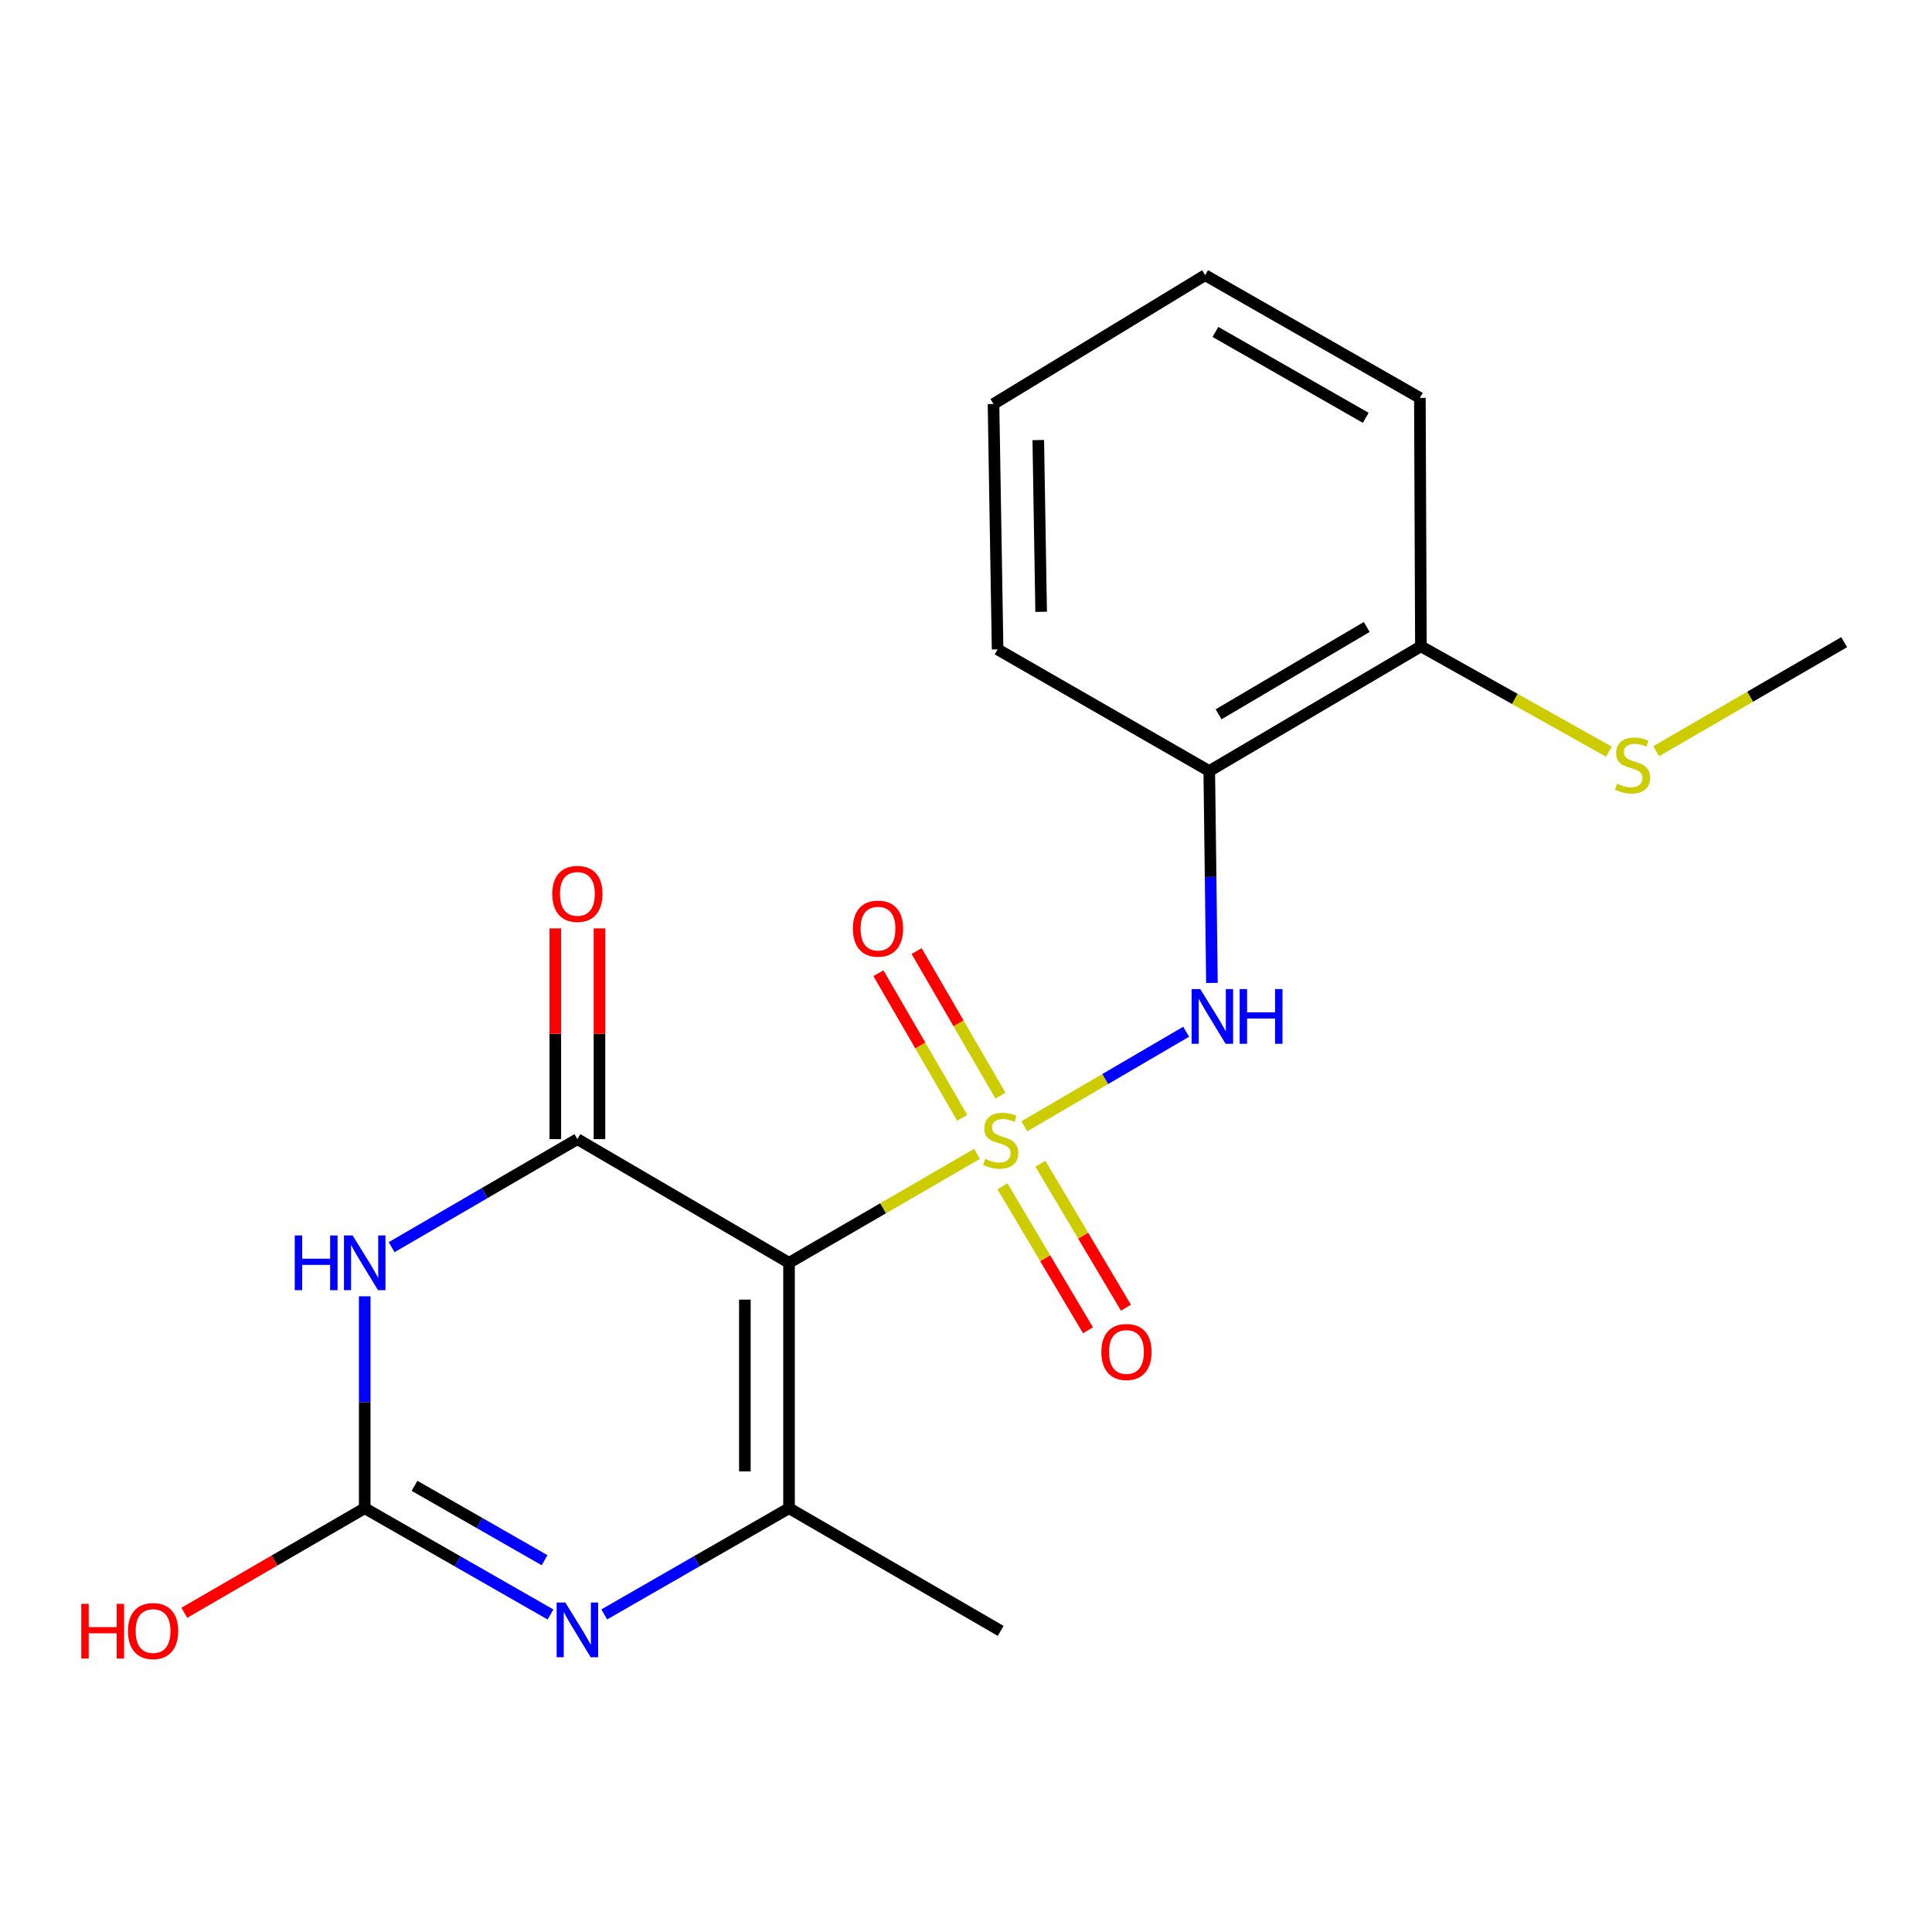 <?xml version='1.0' encoding='iso-8859-1'?>
<svg version='1.1' baseProfile='full'
              xmlns='http://www.w3.org/2000/svg'
                      xmlns:rdkit='http://www.rdkit.org/xml'
                      xmlns:xlink='http://www.w3.org/1999/xlink'
                  xml:space='preserve'
width='1000px' height='1000px' viewBox='0 0 1000 1000'>
<!-- END OF HEADER -->
<rect style='opacity:1.0;fill:#FFFFFF;stroke:none' width='1000' height='1000' x='0' y='0'> </rect>
<path class='bond-0' d='M 505.711,597.222 L 457.056,625.427' style='fill:none;fill-rule:evenodd;stroke:#CCCC00;stroke-width:6px;stroke-linecap:butt;stroke-linejoin:miter;stroke-opacity:1' />
<path class='bond-0' d='M 457.056,625.427 L 408.4,653.632' style='fill:none;fill-rule:evenodd;stroke:#000000;stroke-width:6px;stroke-linecap:butt;stroke-linejoin:miter;stroke-opacity:1' />
<path class='bond-6' d='M 530.209,582.964 L 572.083,558.496' style='fill:none;fill-rule:evenodd;stroke:#CCCC00;stroke-width:6px;stroke-linecap:butt;stroke-linejoin:miter;stroke-opacity:1' />
<path class='bond-6' d='M 572.083,558.496 L 613.956,534.028' style='fill:none;fill-rule:evenodd;stroke:#0000FF;stroke-width:6px;stroke-linecap:butt;stroke-linejoin:miter;stroke-opacity:1' />
<path class='bond-8' d='M 518.864,614.027 L 541.001,651.288' style='fill:none;fill-rule:evenodd;stroke:#CCCC00;stroke-width:6px;stroke-linecap:butt;stroke-linejoin:miter;stroke-opacity:1' />
<path class='bond-8' d='M 541.001,651.288 L 563.139,688.55' style='fill:none;fill-rule:evenodd;stroke:#FF0000;stroke-width:6px;stroke-linecap:butt;stroke-linejoin:miter;stroke-opacity:1' />
<path class='bond-8' d='M 538.516,602.352 L 560.654,639.613' style='fill:none;fill-rule:evenodd;stroke:#CCCC00;stroke-width:6px;stroke-linecap:butt;stroke-linejoin:miter;stroke-opacity:1' />
<path class='bond-8' d='M 560.654,639.613 L 582.791,676.874' style='fill:none;fill-rule:evenodd;stroke:#FF0000;stroke-width:6px;stroke-linecap:butt;stroke-linejoin:miter;stroke-opacity:1' />
<path class='bond-9' d='M 517.823,567.105 L 496.131,529.689' style='fill:none;fill-rule:evenodd;stroke:#CCCC00;stroke-width:6px;stroke-linecap:butt;stroke-linejoin:miter;stroke-opacity:1' />
<path class='bond-9' d='M 496.131,529.689 L 474.438,492.273' style='fill:none;fill-rule:evenodd;stroke:#FF0000;stroke-width:6px;stroke-linecap:butt;stroke-linejoin:miter;stroke-opacity:1' />
<path class='bond-9' d='M 498.048,578.57 L 476.355,541.154' style='fill:none;fill-rule:evenodd;stroke:#CCCC00;stroke-width:6px;stroke-linecap:butt;stroke-linejoin:miter;stroke-opacity:1' />
<path class='bond-9' d='M 476.355,541.154 L 454.663,503.738' style='fill:none;fill-rule:evenodd;stroke:#FF0000;stroke-width:6px;stroke-linecap:butt;stroke-linejoin:miter;stroke-opacity:1' />
<path class='bond-1' d='M 408.4,653.632 L 298.856,589.615' style='fill:none;fill-rule:evenodd;stroke:#000000;stroke-width:6px;stroke-linecap:butt;stroke-linejoin:miter;stroke-opacity:1' />
<path class='bond-3' d='M 408.4,653.632 L 408.4,780.651' style='fill:none;fill-rule:evenodd;stroke:#000000;stroke-width:6px;stroke-linecap:butt;stroke-linejoin:miter;stroke-opacity:1' />
<path class='bond-3' d='M 385.541,672.685 L 385.541,761.598' style='fill:none;fill-rule:evenodd;stroke:#000000;stroke-width:6px;stroke-linecap:butt;stroke-linejoin:miter;stroke-opacity:1' />
<path class='bond-2' d='M 298.856,589.615 L 250.779,617.575' style='fill:none;fill-rule:evenodd;stroke:#000000;stroke-width:6px;stroke-linecap:butt;stroke-linejoin:miter;stroke-opacity:1' />
<path class='bond-2' d='M 250.779,617.575 L 202.702,645.535' style='fill:none;fill-rule:evenodd;stroke:#0000FF;stroke-width:6px;stroke-linecap:butt;stroke-linejoin:miter;stroke-opacity:1' />
<path class='bond-10' d='M 310.285,589.615 L 310.285,535.074' style='fill:none;fill-rule:evenodd;stroke:#000000;stroke-width:6px;stroke-linecap:butt;stroke-linejoin:miter;stroke-opacity:1' />
<path class='bond-10' d='M 310.285,535.074 L 310.285,480.533' style='fill:none;fill-rule:evenodd;stroke:#FF0000;stroke-width:6px;stroke-linecap:butt;stroke-linejoin:miter;stroke-opacity:1' />
<path class='bond-10' d='M 287.427,589.615 L 287.427,535.074' style='fill:none;fill-rule:evenodd;stroke:#000000;stroke-width:6px;stroke-linecap:butt;stroke-linejoin:miter;stroke-opacity:1' />
<path class='bond-10' d='M 287.427,535.074 L 287.427,480.533' style='fill:none;fill-rule:evenodd;stroke:#FF0000;stroke-width:6px;stroke-linecap:butt;stroke-linejoin:miter;stroke-opacity:1' />
<path class='bond-20' d='M 188.779,670.968 L 188.779,725.809' style='fill:none;fill-rule:evenodd;stroke:#0000FF;stroke-width:6px;stroke-linecap:butt;stroke-linejoin:miter;stroke-opacity:1' />
<path class='bond-20' d='M 188.779,725.809 L 188.779,780.651' style='fill:none;fill-rule:evenodd;stroke:#000000;stroke-width:6px;stroke-linecap:butt;stroke-linejoin:miter;stroke-opacity:1' />
<path class='bond-4' d='M 408.4,780.651 L 360.577,808.138' style='fill:none;fill-rule:evenodd;stroke:#000000;stroke-width:6px;stroke-linecap:butt;stroke-linejoin:miter;stroke-opacity:1' />
<path class='bond-4' d='M 360.577,808.138 L 312.755,835.625' style='fill:none;fill-rule:evenodd;stroke:#0000FF;stroke-width:6px;stroke-linecap:butt;stroke-linejoin:miter;stroke-opacity:1' />
<path class='bond-14' d='M 408.4,780.651 L 517.957,844.147' style='fill:none;fill-rule:evenodd;stroke:#000000;stroke-width:6px;stroke-linecap:butt;stroke-linejoin:miter;stroke-opacity:1' />
<path class='bond-5' d='M 284.946,835.657 L 236.862,808.154' style='fill:none;fill-rule:evenodd;stroke:#0000FF;stroke-width:6px;stroke-linecap:butt;stroke-linejoin:miter;stroke-opacity:1' />
<path class='bond-5' d='M 236.862,808.154 L 188.779,780.651' style='fill:none;fill-rule:evenodd;stroke:#000000;stroke-width:6px;stroke-linecap:butt;stroke-linejoin:miter;stroke-opacity:1' />
<path class='bond-5' d='M 281.87,807.564 L 248.212,788.312' style='fill:none;fill-rule:evenodd;stroke:#0000FF;stroke-width:6px;stroke-linecap:butt;stroke-linejoin:miter;stroke-opacity:1' />
<path class='bond-5' d='M 248.212,788.312 L 214.553,769.059' style='fill:none;fill-rule:evenodd;stroke:#000000;stroke-width:6px;stroke-linecap:butt;stroke-linejoin:miter;stroke-opacity:1' />
<path class='bond-12' d='M 188.779,780.651 L 142.089,807.714' style='fill:none;fill-rule:evenodd;stroke:#000000;stroke-width:6px;stroke-linecap:butt;stroke-linejoin:miter;stroke-opacity:1' />
<path class='bond-12' d='M 142.089,807.714 L 95.4,834.777' style='fill:none;fill-rule:evenodd;stroke:#FF0000;stroke-width:6px;stroke-linecap:butt;stroke-linejoin:miter;stroke-opacity:1' />
<path class='bond-7' d='M 627.295,508.77 L 626.604,453.929' style='fill:none;fill-rule:evenodd;stroke:#0000FF;stroke-width:6px;stroke-linecap:butt;stroke-linejoin:miter;stroke-opacity:1' />
<path class='bond-7' d='M 626.604,453.929 L 625.913,399.088' style='fill:none;fill-rule:evenodd;stroke:#000000;stroke-width:6px;stroke-linecap:butt;stroke-linejoin:miter;stroke-opacity:1' />
<path class='bond-11' d='M 625.913,399.088 L 735.457,334.538' style='fill:none;fill-rule:evenodd;stroke:#000000;stroke-width:6px;stroke-linecap:butt;stroke-linejoin:miter;stroke-opacity:1' />
<path class='bond-11' d='M 630.74,369.712 L 707.421,324.526' style='fill:none;fill-rule:evenodd;stroke:#000000;stroke-width:6px;stroke-linecap:butt;stroke-linejoin:miter;stroke-opacity:1' />
<path class='bond-15' d='M 625.913,399.088 L 516.357,336.112' style='fill:none;fill-rule:evenodd;stroke:#000000;stroke-width:6px;stroke-linecap:butt;stroke-linejoin:miter;stroke-opacity:1' />
<path class='bond-13' d='M 735.457,334.538 L 784.12,361.802' style='fill:none;fill-rule:evenodd;stroke:#000000;stroke-width:6px;stroke-linecap:butt;stroke-linejoin:miter;stroke-opacity:1' />
<path class='bond-13' d='M 784.12,361.802 L 832.782,389.067' style='fill:none;fill-rule:evenodd;stroke:#CCCC00;stroke-width:6px;stroke-linecap:butt;stroke-linejoin:miter;stroke-opacity:1' />
<path class='bond-16' d='M 735.457,334.538 L 734.924,205.945' style='fill:none;fill-rule:evenodd;stroke:#000000;stroke-width:6px;stroke-linecap:butt;stroke-linejoin:miter;stroke-opacity:1' />
<path class='bond-17' d='M 857.247,388.812 L 905.896,360.602' style='fill:none;fill-rule:evenodd;stroke:#CCCC00;stroke-width:6px;stroke-linecap:butt;stroke-linejoin:miter;stroke-opacity:1' />
<path class='bond-17' d='M 905.896,360.602 L 954.545,332.391' style='fill:none;fill-rule:evenodd;stroke:#000000;stroke-width:6px;stroke-linecap:butt;stroke-linejoin:miter;stroke-opacity:1' />
<path class='bond-18' d='M 516.357,336.112 L 514.236,209.107' style='fill:none;fill-rule:evenodd;stroke:#000000;stroke-width:6px;stroke-linecap:butt;stroke-linejoin:miter;stroke-opacity:1' />
<path class='bond-18' d='M 538.894,316.68 L 537.41,227.776' style='fill:none;fill-rule:evenodd;stroke:#000000;stroke-width:6px;stroke-linecap:butt;stroke-linejoin:miter;stroke-opacity:1' />
<path class='bond-21' d='M 734.924,205.945 L 623.78,142.435' style='fill:none;fill-rule:evenodd;stroke:#000000;stroke-width:6px;stroke-linecap:butt;stroke-linejoin:miter;stroke-opacity:1' />
<path class='bond-21' d='M 706.912,216.265 L 629.111,171.809' style='fill:none;fill-rule:evenodd;stroke:#000000;stroke-width:6px;stroke-linecap:butt;stroke-linejoin:miter;stroke-opacity:1' />
<path class='bond-19' d='M 514.236,209.107 L 623.78,142.435' style='fill:none;fill-rule:evenodd;stroke:#000000;stroke-width:6px;stroke-linecap:butt;stroke-linejoin:miter;stroke-opacity:1' />
<path  class='atom-0' d='M 509.957 599.843
Q 510.277 599.963, 511.597 600.523
Q 512.917 601.083, 514.357 601.443
Q 515.837 601.763, 517.277 601.763
Q 519.957 601.763, 521.517 600.483
Q 523.077 599.163, 523.077 596.883
Q 523.077 595.323, 522.277 594.363
Q 521.517 593.403, 520.317 592.883
Q 519.117 592.363, 517.117 591.763
Q 514.597 591.003, 513.077 590.283
Q 511.597 589.563, 510.517 588.043
Q 509.477 586.523, 509.477 583.963
Q 509.477 580.403, 511.877 578.203
Q 514.317 576.003, 519.117 576.003
Q 522.397 576.003, 526.117 577.563
L 525.197 580.643
Q 521.797 579.243, 519.237 579.243
Q 516.477 579.243, 514.957 580.403
Q 513.437 581.523, 513.477 583.483
Q 513.477 585.003, 514.237 585.923
Q 515.037 586.843, 516.157 587.363
Q 517.317 587.883, 519.237 588.483
Q 521.797 589.283, 523.317 590.083
Q 524.837 590.883, 525.917 592.523
Q 527.037 594.123, 527.037 596.883
Q 527.037 600.803, 524.397 602.923
Q 521.797 605.003, 517.437 605.003
Q 514.917 605.003, 512.997 604.443
Q 511.117 603.923, 508.877 603.003
L 509.957 599.843
' fill='#CCCC00'/>
<path  class='atom-3' d='M 152.559 639.472
L 156.399 639.472
L 156.399 651.512
L 170.879 651.512
L 170.879 639.472
L 174.719 639.472
L 174.719 667.792
L 170.879 667.792
L 170.879 654.712
L 156.399 654.712
L 156.399 667.792
L 152.559 667.792
L 152.559 639.472
' fill='#0000FF'/>
<path  class='atom-3' d='M 182.519 639.472
L 191.799 654.472
Q 192.719 655.952, 194.199 658.632
Q 195.679 661.312, 195.759 661.472
L 195.759 639.472
L 199.519 639.472
L 199.519 667.792
L 195.639 667.792
L 185.679 651.392
Q 184.519 649.472, 183.279 647.272
Q 182.079 645.072, 181.719 644.392
L 181.719 667.792
L 178.039 667.792
L 178.039 639.472
L 182.519 639.472
' fill='#0000FF'/>
<path  class='atom-5' d='M 292.596 829.454
L 301.876 844.454
Q 302.796 845.934, 304.276 848.614
Q 305.756 851.294, 305.836 851.454
L 305.836 829.454
L 309.596 829.454
L 309.596 857.774
L 305.716 857.774
L 295.756 841.374
Q 294.596 839.454, 293.356 837.254
Q 292.156 835.054, 291.796 834.374
L 291.796 857.774
L 288.116 857.774
L 288.116 829.454
L 292.596 829.454
' fill='#0000FF'/>
<path  class='atom-7' d='M 621.254 511.946
L 630.534 526.946
Q 631.454 528.426, 632.934 531.106
Q 634.414 533.786, 634.494 533.946
L 634.494 511.946
L 638.254 511.946
L 638.254 540.266
L 634.374 540.266
L 624.414 523.866
Q 623.254 521.946, 622.014 519.746
Q 620.814 517.546, 620.454 516.866
L 620.454 540.266
L 616.774 540.266
L 616.774 511.946
L 621.254 511.946
' fill='#0000FF'/>
<path  class='atom-7' d='M 641.654 511.946
L 645.494 511.946
L 645.494 523.986
L 659.974 523.986
L 659.974 511.946
L 663.814 511.946
L 663.814 540.266
L 659.974 540.266
L 659.974 527.186
L 645.494 527.186
L 645.494 540.266
L 641.654 540.266
L 641.654 511.946
' fill='#0000FF'/>
<path  class='atom-9' d='M 570.053 699.773
Q 570.053 692.973, 573.413 689.173
Q 576.773 685.373, 583.053 685.373
Q 589.333 685.373, 592.693 689.173
Q 596.053 692.973, 596.053 699.773
Q 596.053 706.653, 592.653 710.573
Q 589.253 714.453, 583.053 714.453
Q 576.813 714.453, 573.413 710.573
Q 570.053 706.693, 570.053 699.773
M 583.053 711.253
Q 587.373 711.253, 589.693 708.373
Q 592.053 705.453, 592.053 699.773
Q 592.053 694.213, 589.693 691.413
Q 587.373 688.573, 583.053 688.573
Q 578.733 688.573, 576.373 691.373
Q 574.053 694.173, 574.053 699.773
Q 574.053 705.493, 576.373 708.373
Q 578.733 711.253, 583.053 711.253
' fill='#FF0000'/>
<path  class='atom-10' d='M 441.448 480.659
Q 441.448 473.859, 444.808 470.059
Q 448.168 466.259, 454.448 466.259
Q 460.728 466.259, 464.088 470.059
Q 467.448 473.859, 467.448 480.659
Q 467.448 487.539, 464.048 491.459
Q 460.648 495.339, 454.448 495.339
Q 448.208 495.339, 444.808 491.459
Q 441.448 487.579, 441.448 480.659
M 454.448 492.139
Q 458.768 492.139, 461.088 489.259
Q 463.448 486.339, 463.448 480.659
Q 463.448 475.099, 461.088 472.299
Q 458.768 469.459, 454.448 469.459
Q 450.128 469.459, 447.768 472.259
Q 445.448 475.059, 445.448 480.659
Q 445.448 486.379, 447.768 489.259
Q 450.128 492.139, 454.448 492.139
' fill='#FF0000'/>
<path  class='atom-11' d='M 285.856 462.677
Q 285.856 455.877, 289.216 452.077
Q 292.576 448.277, 298.856 448.277
Q 305.136 448.277, 308.496 452.077
Q 311.856 455.877, 311.856 462.677
Q 311.856 469.557, 308.456 473.477
Q 305.056 477.357, 298.856 477.357
Q 292.616 477.357, 289.216 473.477
Q 285.856 469.597, 285.856 462.677
M 298.856 474.157
Q 303.176 474.157, 305.496 471.277
Q 307.856 468.357, 307.856 462.677
Q 307.856 457.117, 305.496 454.317
Q 303.176 451.477, 298.856 451.477
Q 294.536 451.477, 292.176 454.277
Q 289.856 457.077, 289.856 462.677
Q 289.856 468.397, 292.176 471.277
Q 294.536 474.157, 298.856 474.157
' fill='#FF0000'/>
<path  class='atom-13' d='M 42.075 830.147
L 45.915 830.147
L 45.915 842.187
L 60.395 842.187
L 60.395 830.147
L 64.235 830.147
L 64.235 858.467
L 60.395 858.467
L 60.395 845.387
L 45.915 845.387
L 45.915 858.467
L 42.075 858.467
L 42.075 830.147
' fill='#FF0000'/>
<path  class='atom-13' d='M 66.235 844.227
Q 66.235 837.427, 69.595 833.627
Q 72.955 829.827, 79.235 829.827
Q 85.515 829.827, 88.875 833.627
Q 92.235 837.427, 92.235 844.227
Q 92.235 851.107, 88.835 855.027
Q 85.435 858.907, 79.235 858.907
Q 72.995 858.907, 69.595 855.027
Q 66.235 851.147, 66.235 844.227
M 79.235 855.707
Q 83.555 855.707, 85.875 852.827
Q 88.235 849.907, 88.235 844.227
Q 88.235 838.667, 85.875 835.867
Q 83.555 833.027, 79.235 833.027
Q 74.915 833.027, 72.555 835.827
Q 70.235 838.627, 70.235 844.227
Q 70.235 849.947, 72.555 852.827
Q 74.915 855.707, 79.235 855.707
' fill='#FF0000'/>
<path  class='atom-14' d='M 837.001 405.633
Q 837.321 405.753, 838.641 406.313
Q 839.961 406.873, 841.401 407.233
Q 842.881 407.553, 844.321 407.553
Q 847.001 407.553, 848.561 406.273
Q 850.121 404.953, 850.121 402.673
Q 850.121 401.113, 849.321 400.153
Q 848.561 399.193, 847.361 398.673
Q 846.161 398.153, 844.161 397.553
Q 841.641 396.793, 840.121 396.073
Q 838.641 395.353, 837.561 393.833
Q 836.521 392.313, 836.521 389.753
Q 836.521 386.193, 838.921 383.993
Q 841.361 381.793, 846.161 381.793
Q 849.441 381.793, 853.161 383.353
L 852.241 386.433
Q 848.841 385.033, 846.281 385.033
Q 843.521 385.033, 842.001 386.193
Q 840.481 387.313, 840.521 389.273
Q 840.521 390.793, 841.281 391.713
Q 842.081 392.633, 843.201 393.153
Q 844.361 393.673, 846.281 394.273
Q 848.841 395.073, 850.361 395.873
Q 851.881 396.673, 852.961 398.313
Q 854.081 399.913, 854.081 402.673
Q 854.081 406.593, 851.441 408.713
Q 848.841 410.793, 844.481 410.793
Q 841.961 410.793, 840.041 410.233
Q 838.161 409.713, 835.921 408.793
L 837.001 405.633
' fill='#CCCC00'/>
</svg>
